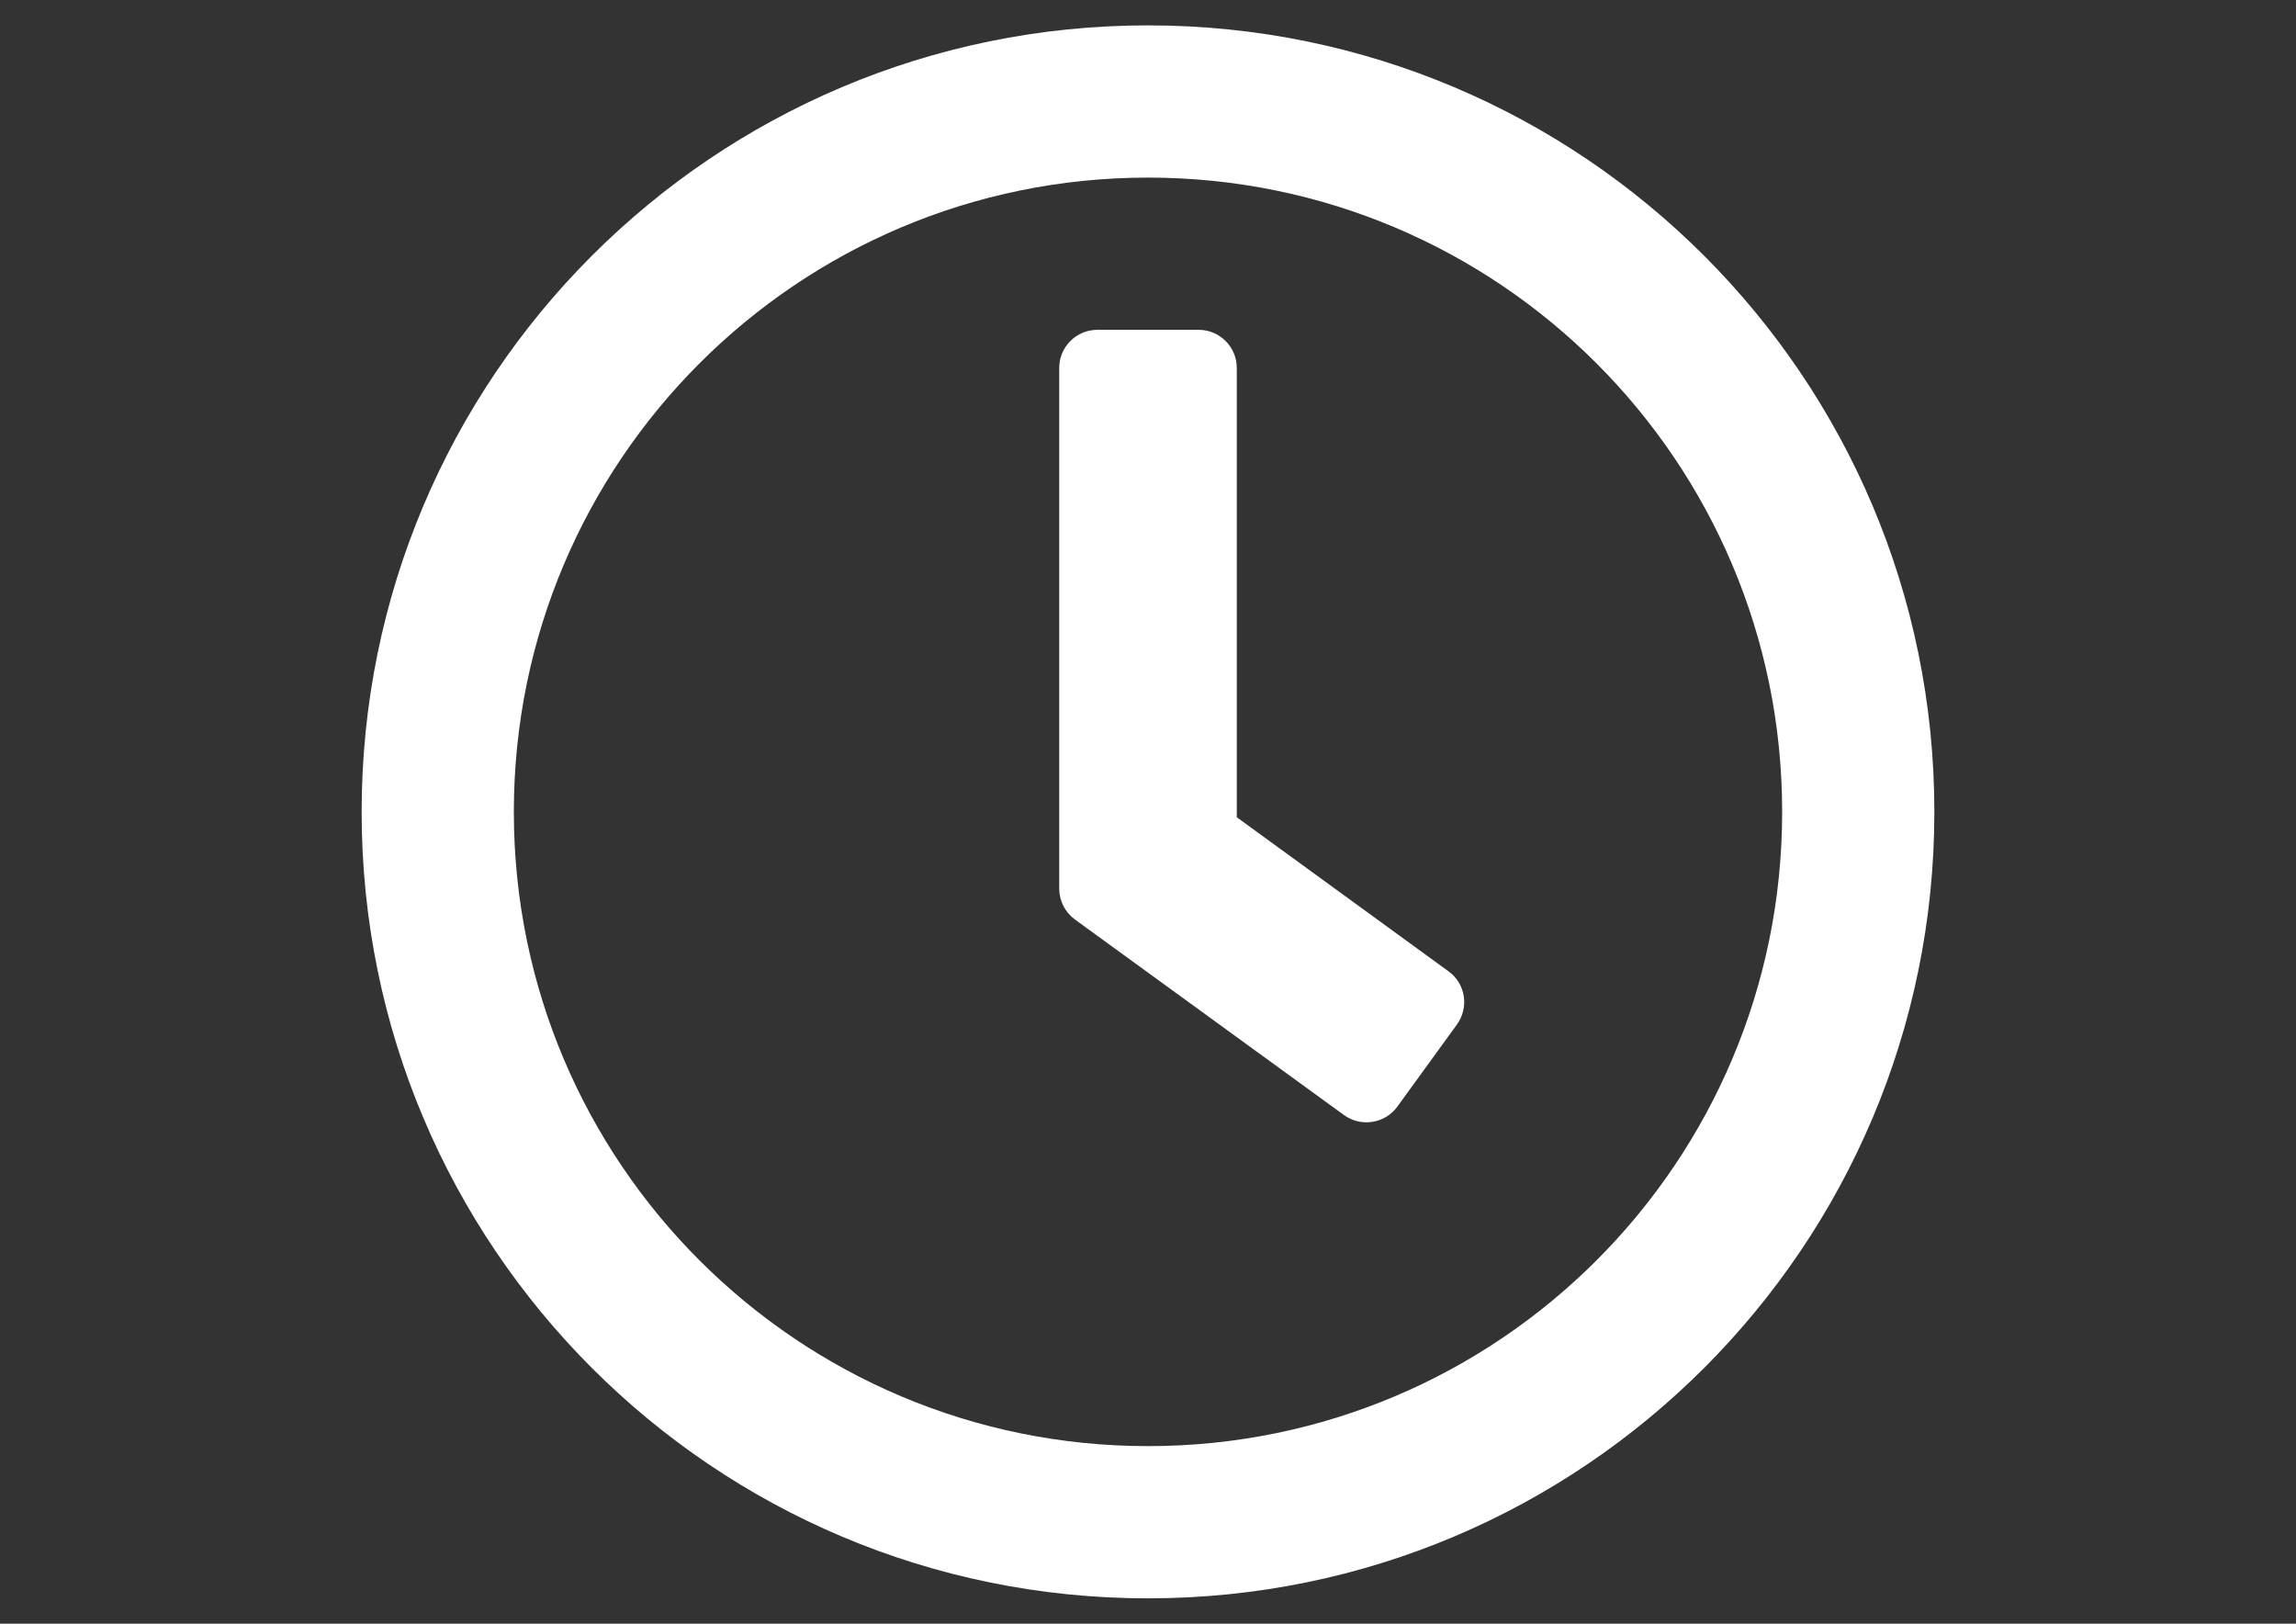 <?xml version="1.0" encoding="utf-8"?>
<!-- Generator: Adobe Illustrator 16.0.4, SVG Export Plug-In . SVG Version: 6.00 Build 0)  -->
<!DOCTYPE svg PUBLIC "-//W3C//DTD SVG 1.1//EN" "http://www.w3.org/Graphics/SVG/1.1/DTD/svg11.dtd">
<svg version="1.1" id="Layer_1" xmlns="http://www.w3.org/2000/svg" xmlns:xlink="http://www.w3.org/1999/xlink" x="0px" y="0px"
	 width="841.889px" height="595.281px" viewBox="0 0 841.889 595.281" enable-background="new 0 0 841.889 595.281"
	 xml:space="preserve">
<rect x="0" y="0" width="841.889" height="595.281" fill="#333333" stroke="none"/>
<path fill="#FFFFFF" d="M420.945,9.302c-159.284,0-288.339,129.055-288.339,288.339S261.66,585.979,420.945,585.979
	S709.283,456.925,709.283,297.64S580.229,9.302,420.945,9.302z M420.945,530.172c-128.474,0-232.531-104.058-232.531-232.531
	S292.471,65.109,420.945,65.109S653.476,169.167,653.476,297.64S549.418,530.172,420.945,530.172z M492.797,408.791l-98.71-71.736
	c-3.604-2.674-5.696-6.859-5.696-11.277V134.868c0-7.673,6.278-13.951,13.951-13.951h37.205c7.674,0,13.952,6.278,13.952,13.951
	v164.749l77.665,56.505c6.278,4.534,7.558,13.255,3.023,19.533l-21.858,30.112C507.795,411.929,499.075,413.325,492.797,408.791
	L492.797,408.791z"/>
</svg>
